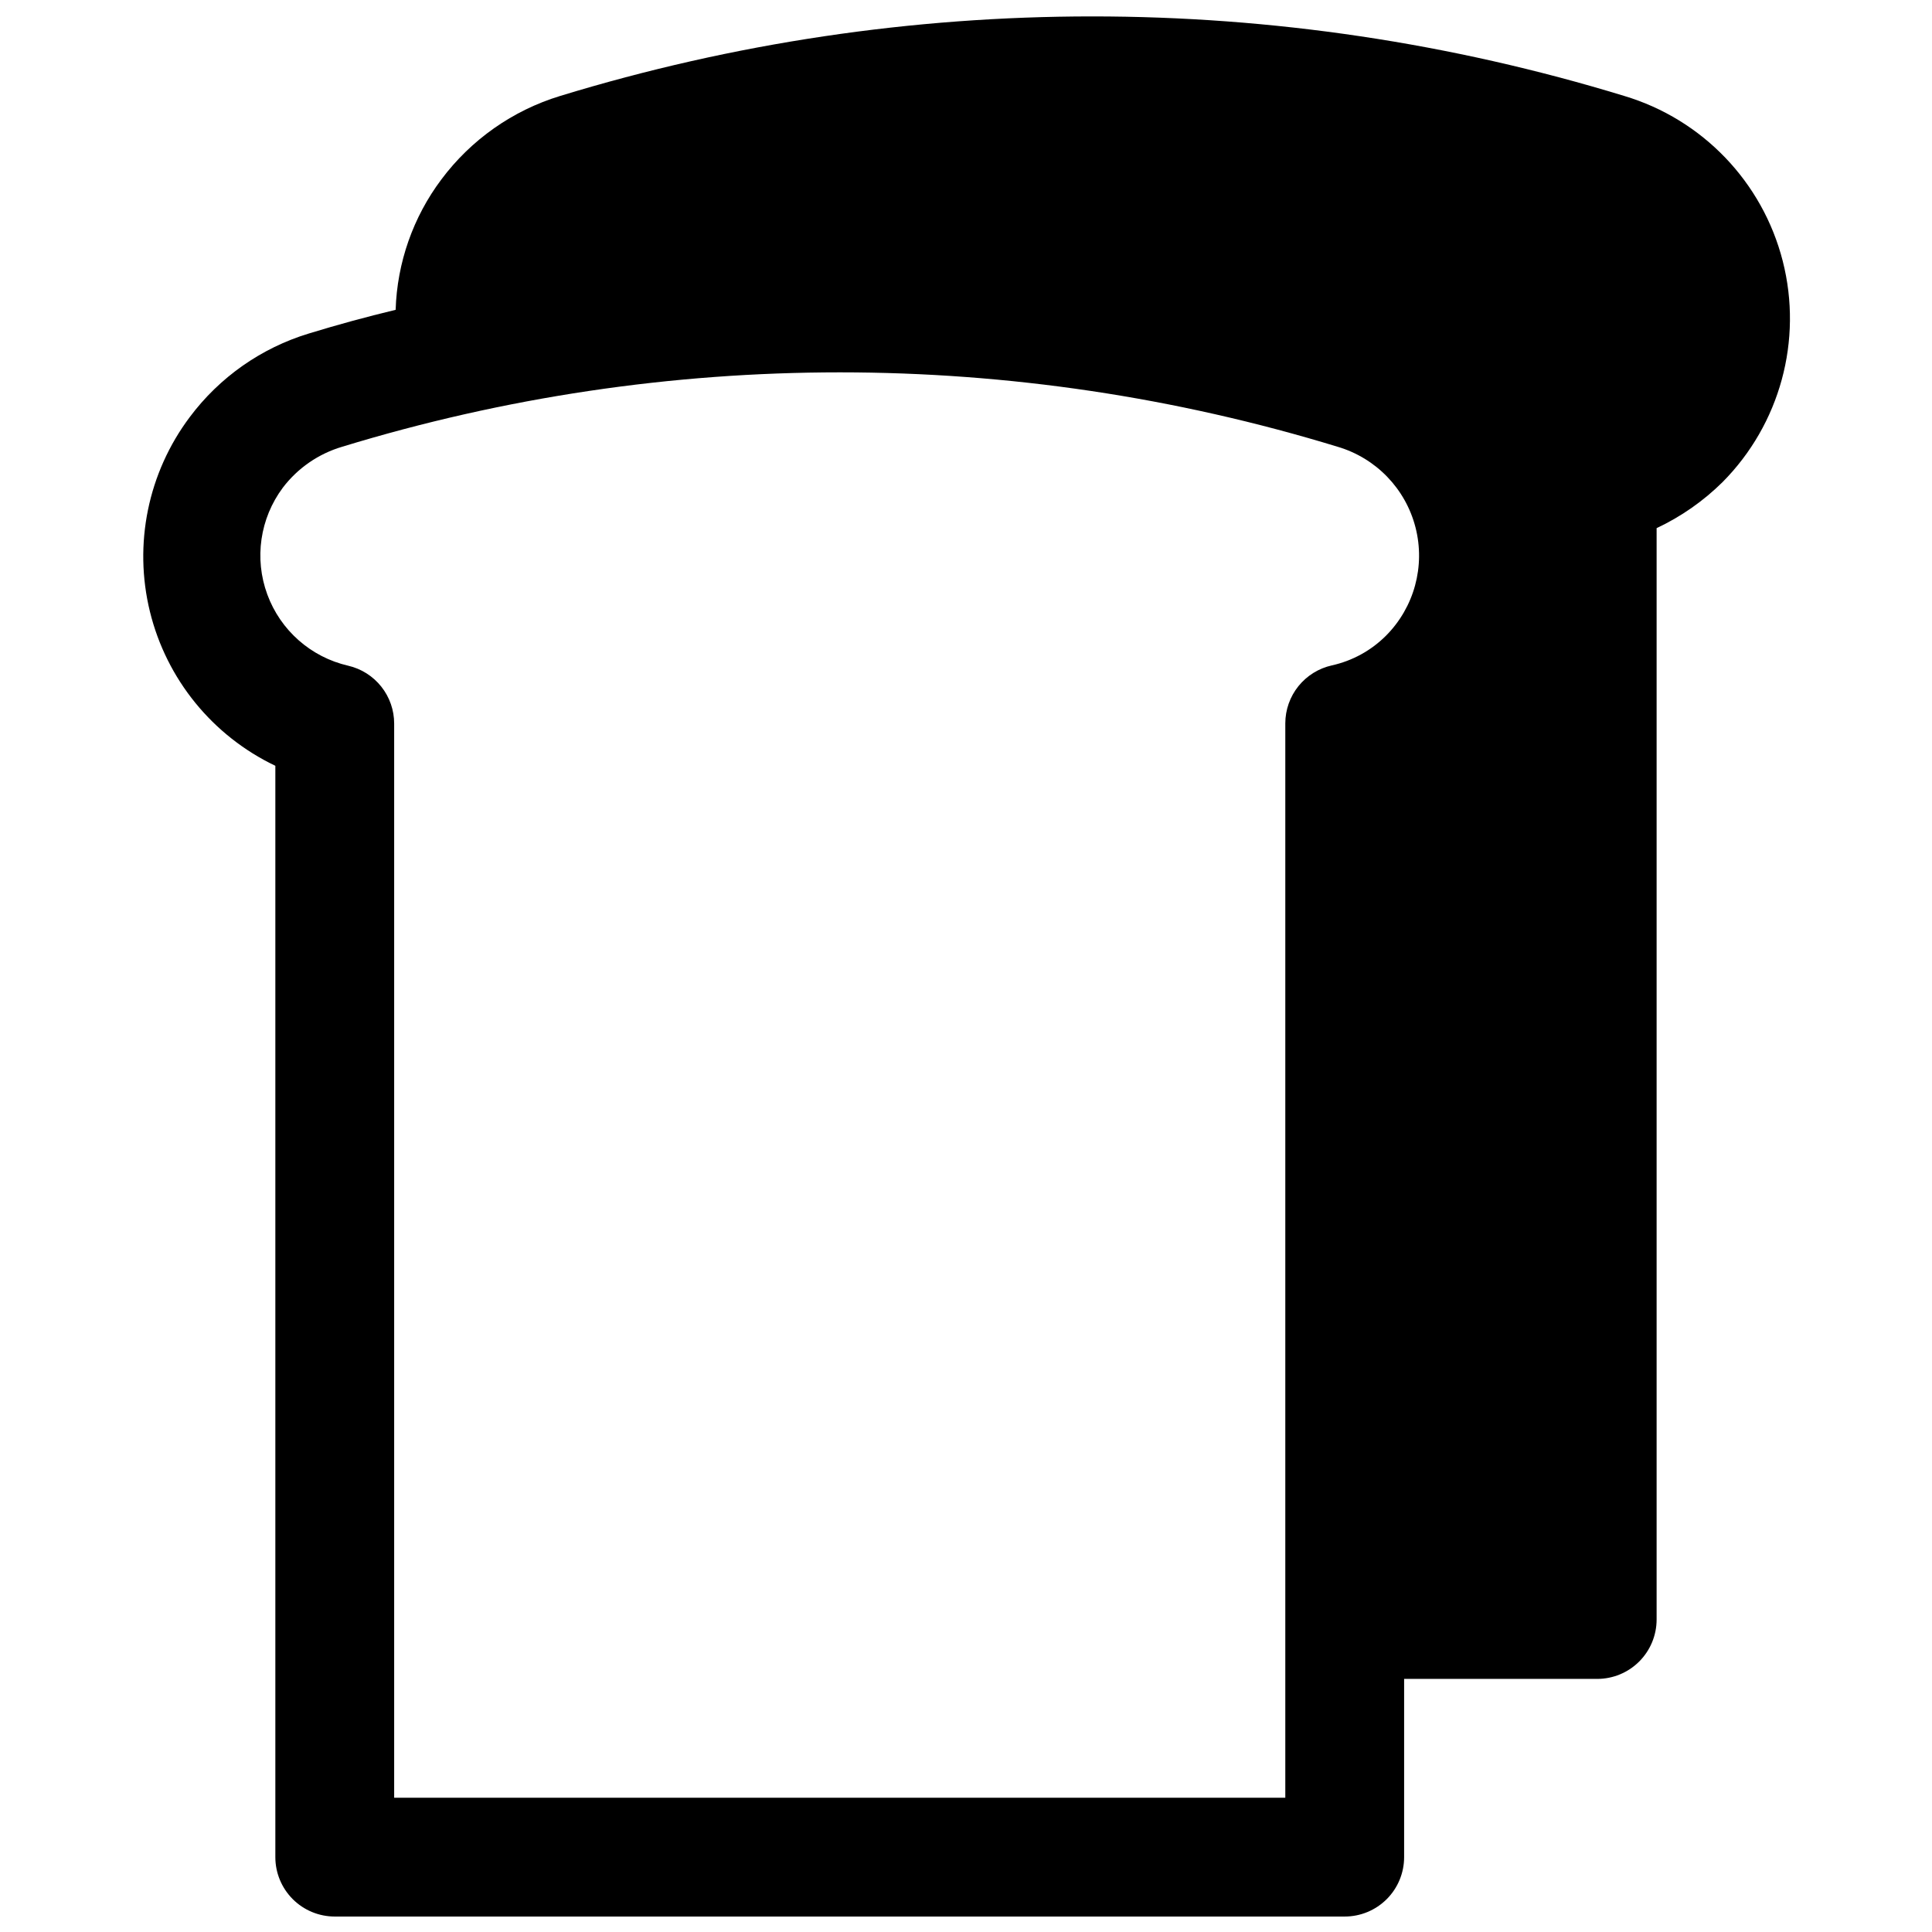 <?xml version="1.0" encoding="UTF-8"?>
<!-- Uploaded to: ICON Repo, www.svgrepo.com, Generator: ICON Repo Mixer Tools -->
<svg width="800px" height="800px" version="1.1" viewBox="144 144 512 512" xmlns="http://www.w3.org/2000/svg">
 <defs>
  <clipPath id="a">
   <path d="m181 148.09h438v503.81h-438z"/>
  </clipPath>
 </defs>
 <g clip-path="url(#a)">
  <path d="m216.97 346.94v289.22c0 4.176 1.66 8.18 4.613 11.133 2.953 2.953 6.957 4.609 11.133 4.609h267.65c4.176 0 8.18-1.656 11.133-4.609s4.609-6.957 4.609-11.133v-47.234h51.168c4.176 0 8.184-1.656 11.133-4.609 2.953-2.953 4.613-6.957 4.613-11.133v-289.22c6.477-3.043 12.387-7.172 17.477-12.203 15.234-15.355 21.293-37.582 15.957-58.547-5.34-20.965-21.289-37.59-42.016-43.789-91.891-28.102-190.08-28.102-281.98 0-12.582 3.836-23.613 11.586-31.484 22.121-7.504 9.996-11.738 22.066-12.125 34.559-7.871 1.891-15.352 3.938-23.066 6.297-12.582 3.836-23.613 11.586-31.488 22.121-11.074 14.742-14.949 33.672-10.559 51.578 4.394 17.91 16.594 32.898 33.23 40.84zm1.969-73.684c3.957-5.203 9.473-9.012 15.746-10.863 85.965-26.289 177.82-26.289 263.79 0 10.172 2.992 18.02 11.117 20.652 21.387 2.629 10.27-0.34 21.168-7.82 28.68-3.93 3.934-8.898 6.664-14.328 7.871-3.496 0.773-6.629 2.715-8.879 5.504-2.246 2.789-3.473 6.266-3.481 9.848v284.73h-236.16v-284.65c0.004-3.559-1.203-7.019-3.418-9.805-2.215-2.789-5.312-4.742-8.781-5.543-9.875-2.273-17.934-9.379-21.426-18.891-3.496-9.508-1.949-20.141 4.106-28.266z"/>
 </g>
</svg>